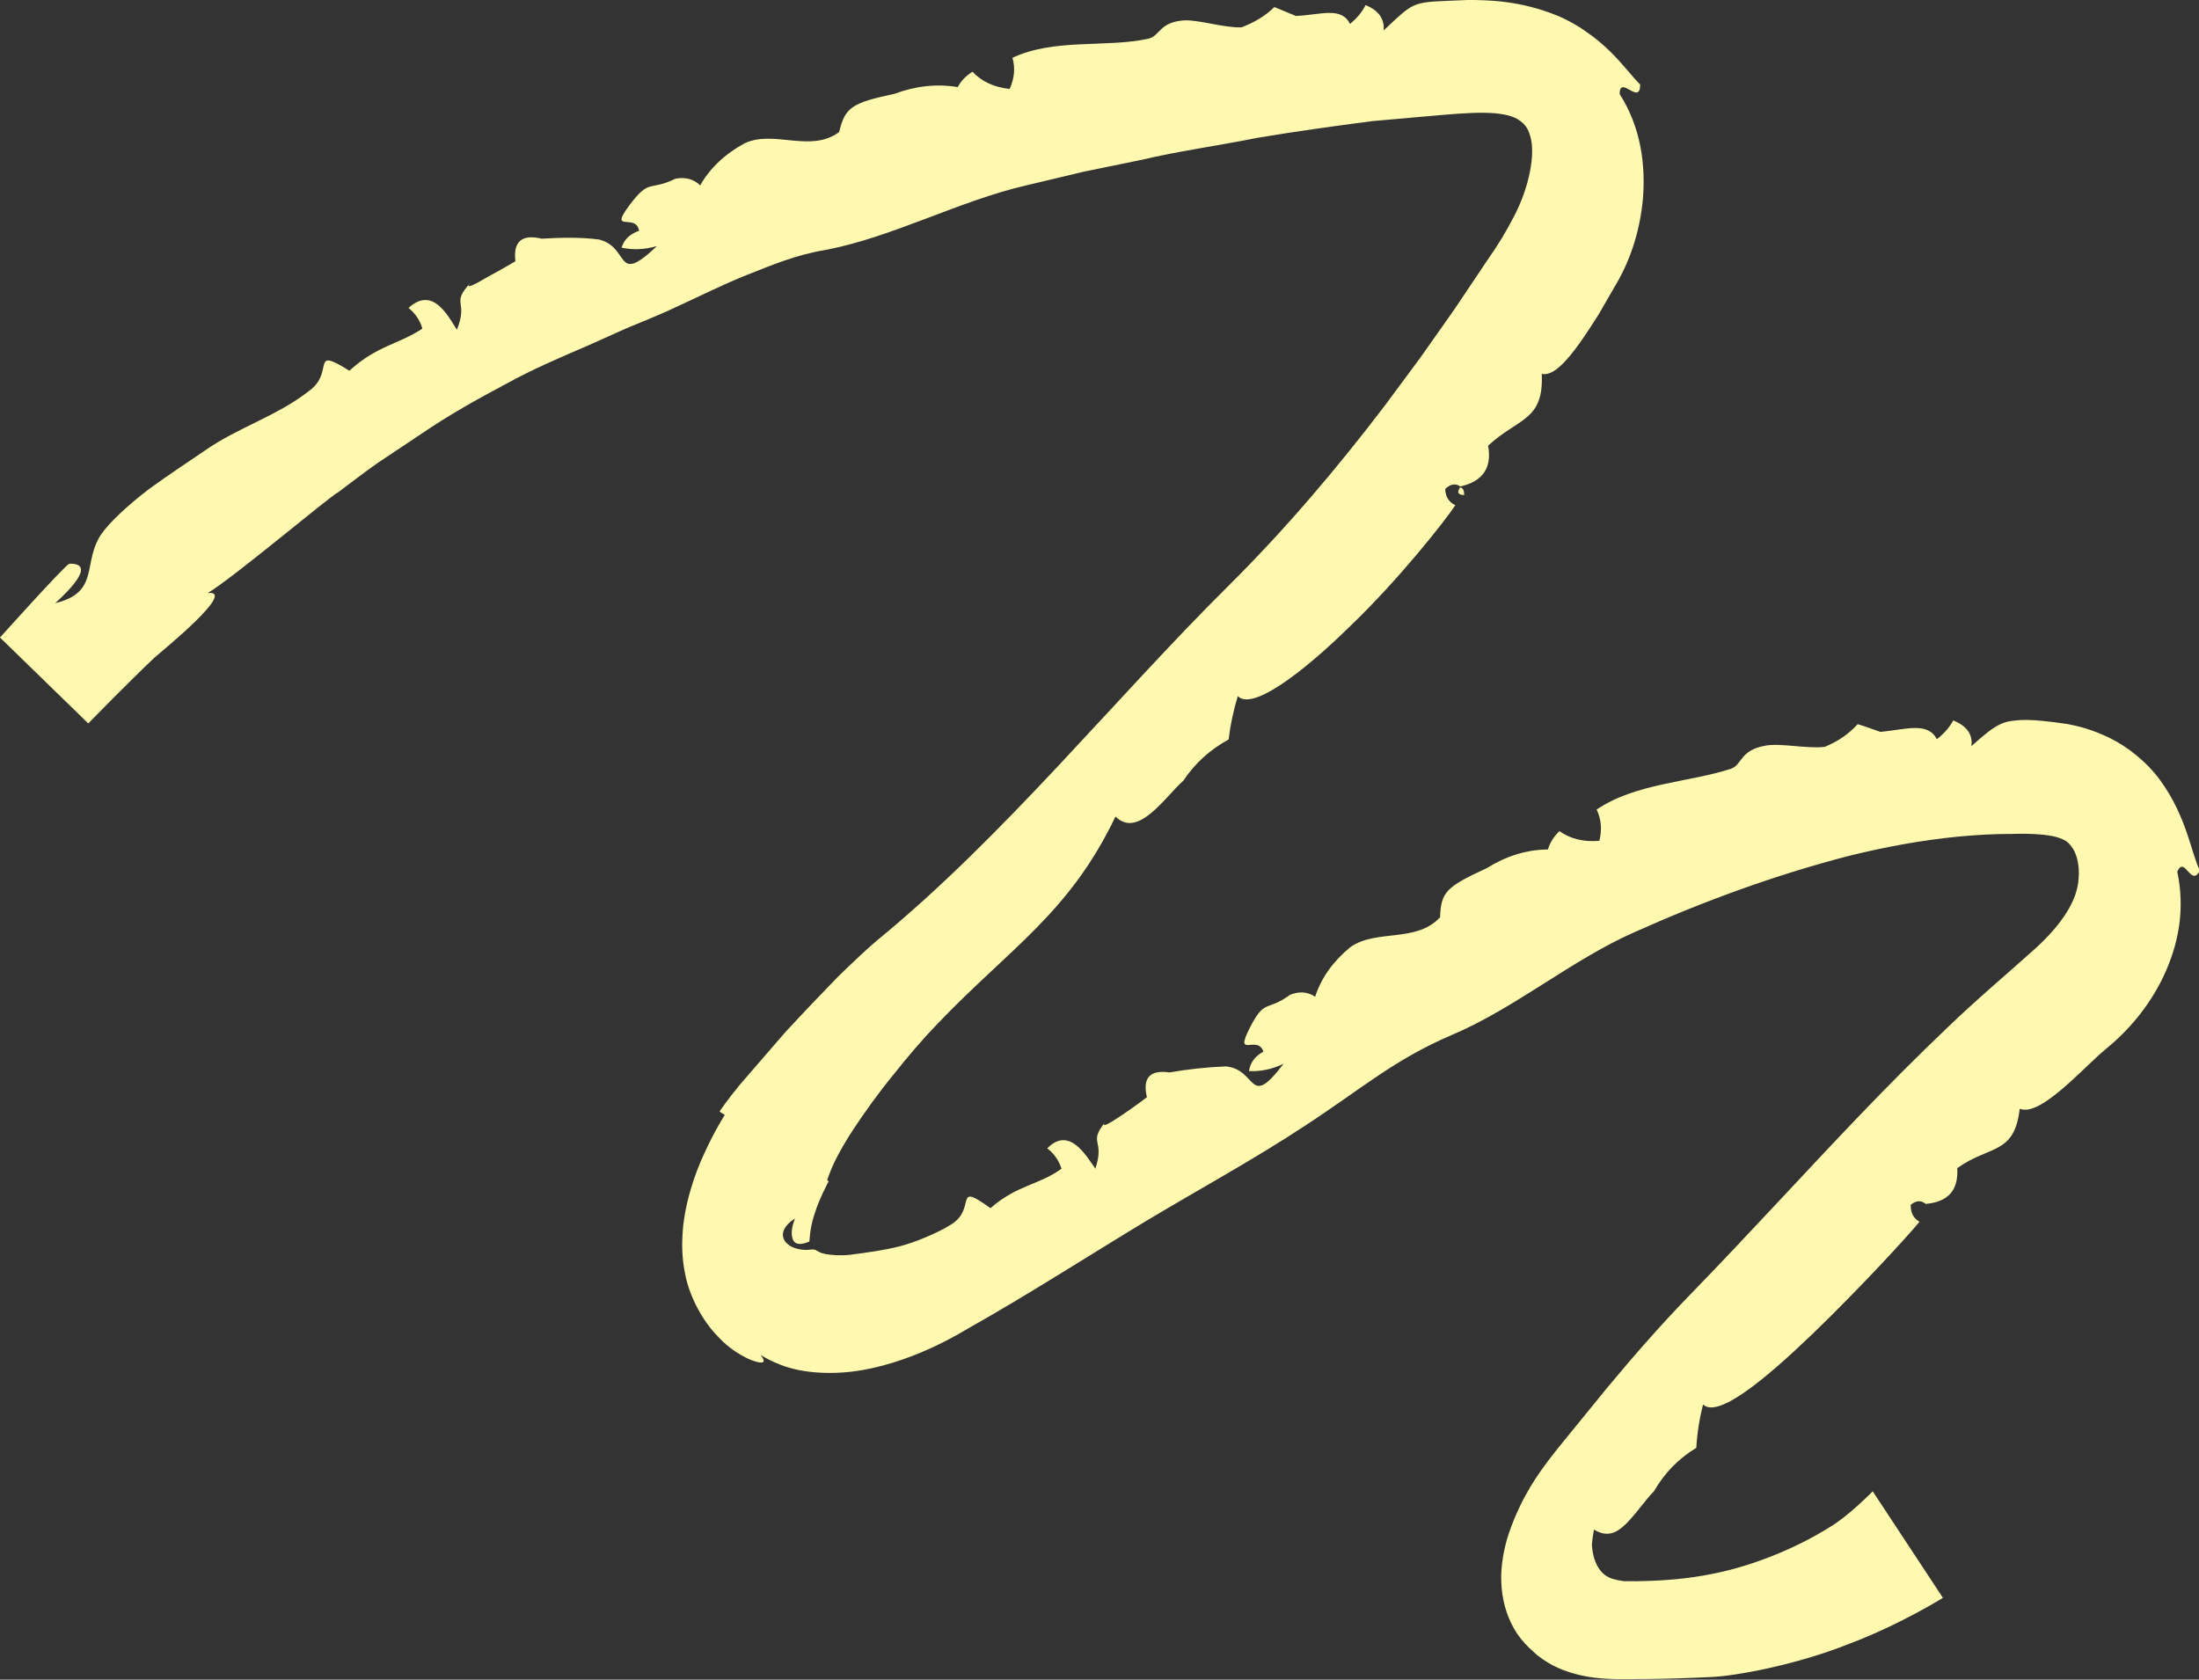 <?xml version="1.0" encoding="UTF-8" standalone="no"?><svg xmlns="http://www.w3.org/2000/svg" xmlns:xlink="http://www.w3.org/1999/xlink" fill="#000000" height="77.3" preserveAspectRatio="xMidYMid meet" version="1" viewBox="0.0 0.0 101.2 77.3" width="101.2" zoomAndPan="magnify"><rect x="0.0" y="0.0" width="101.2" height="77.3" fill="#333333" stroke="none"/><defs><clipPath id="a"><path d="M 0 0 L 101.238 0 L 101.238 77.281 L 0 77.281 Z M 0 0"/></clipPath></defs><g><g id="change1_1"><path d="M 67.195 22.426 C 67.355 22.469 67.379 22.594 67.383 22.785 C 67.039 22.77 67.078 22.613 67.195 22.426" fill="#fff9b0"/></g><g clip-path="url(#a)" id="change1_44"><path d="M 89.414 73.535 L 86.184 68.633 C 86.184 68.633 85.07 69.777 84.207 70.281 C 82.629 71.27 80.621 72.082 78.777 72.438 C 77.664 72.66 76.637 72.738 75.672 72.762 C 75.434 72.773 75.195 72.773 74.961 72.77 L 74.793 72.77 L 74.723 72.766 L 74.613 72.75 C 74.477 72.727 74.348 72.703 74.223 72.664 C 73.973 72.59 73.723 72.426 73.551 72.133 C 73.461 71.984 73.383 71.805 73.324 71.559 C 73.297 71.438 73.273 71.297 73.262 71.133 C 73.262 70.945 73.312 70.652 73.355 70.395 C 73.988 70.781 74.422 70.523 74.812 70.148 C 74.977 69.992 75.277 69.641 75.488 69.371 C 75.715 69.086 75.93 68.816 76.117 68.629 C 76.602 67.793 77.246 67.125 78.066 66.633 C 78.102 65.969 78.207 65.305 78.375 64.637 C 79.059 65.289 81.238 63.48 83.422 61.383 C 85.598 59.281 87.793 56.895 88.336 56.23 C 88.055 56.062 87.922 55.801 87.934 55.445 C 88.191 55.242 88.418 55.23 88.617 55.406 C 89.656 55.32 90.137 54.777 90.074 53.762 C 91.562 52.691 92.703 53.164 92.949 51.027 C 93.906 51.43 95.934 49.07 96.91 48.281 C 97.906 47.469 98.875 46.371 99.559 44.949 C 99.898 44.23 100.148 43.5 100.285 42.609 C 100.406 41.754 100.371 40.914 100.199 40.113 C 100.547 39.348 100.832 40.871 101.242 40.059 C 100.859 39.355 100.656 37.605 99.414 35.91 C 98.816 35.078 97.895 34.352 97.086 33.961 C 96.27 33.562 95.594 33.406 95.16 33.324 C 93.387 33.062 92.918 33.117 92.391 33.211 C 91.902 33.336 91.543 33.609 90.727 34.34 C 90.793 33.805 90.523 33.41 89.891 33.156 C 89.715 33.477 89.465 33.762 89.137 34.02 C 88.711 33.207 87.723 33.57 86.539 33.684 C 86.195 33.566 85.84 33.43 85.492 33.328 C 85.078 33.785 84.578 34.125 83.98 34.371 C 83.188 34.473 81.891 34.18 81.227 34.32 C 80.055 34.531 80.18 35.211 79.652 35.383 C 77.742 36.008 75.277 36.039 73.477 37.258 C 73.695 37.699 73.73 38.172 73.605 38.695 C 72.883 38.758 72.27 38.609 71.766 38.25 C 71.504 38.504 71.328 38.785 71.238 39.094 C 70.246 39.102 69.305 39.402 68.418 39.957 C 66.535 40.82 66.316 41.066 66.273 42.215 C 65.164 43.41 63.332 42.742 62.137 43.594 C 61.352 44.242 60.809 44.996 60.523 45.871 C 60.184 45.641 59.797 45.613 59.371 45.781 C 58.289 46.582 58.215 45.918 57.5 47.336 C 56.797 48.738 57.875 47.598 58.145 48.398 C 57.754 48.609 57.535 48.906 57.48 49.293 C 58.016 49.32 58.547 49.207 59.07 48.957 C 57.445 51.098 57.887 49.219 56.418 49.078 C 55.555 49.113 54.691 49.203 53.824 49.355 C 52.918 49.227 52.574 49.602 52.781 50.492 C 52.922 50.41 50.27 52.371 50.898 51.598 C 50.031 52.656 50.871 52.398 50.41 53.785 C 49.969 53.16 49.207 51.824 48.195 52.848 C 48.512 53.094 48.73 53.406 48.852 53.785 C 47.801 54.551 46.828 54.516 45.582 55.602 C 43.84 54.344 44.973 55.617 43.77 56.355 C 43.383 56.598 42.98 56.781 42.574 56.953 C 42.156 57.129 41.75 57.27 41.398 57.359 C 40.656 57.547 39.922 57.641 39.273 57.727 C 38.805 57.809 37.977 57.773 37.715 57.625 C 37.574 57.559 37.562 57.543 37.535 57.527 C 37.5 57.512 37.422 57.496 37.332 57.504 C 37.129 57.547 36.574 57.535 36.266 57.266 C 35.949 57.023 35.855 56.543 36.59 56.074 C 36.602 56.031 36.387 56.527 36.445 56.875 C 36.496 57.242 36.73 57.352 37.234 57.145 C 37.281 57.133 37.227 56.664 37.477 55.895 C 37.703 55.16 38.137 54.363 38.137 54.363 L 38.066 54.316 C 38.066 54.316 38.176 53.969 38.383 53.52 C 38.598 53.066 38.965 52.438 39.25 52.008 C 39.797 51.18 40.414 50.316 41.09 49.492 C 41.746 48.66 42.438 47.848 43.137 47.125 C 46.488 43.617 49.203 42.039 51.336 37.578 C 52.379 38.625 53.641 36.641 54.457 35.93 C 55 35.117 55.695 34.496 56.543 34.031 C 56.621 33.367 56.762 32.703 56.965 32.035 C 57.613 32.723 59.918 30.992 62.145 28.809 C 64.391 26.652 66.484 23.992 66.977 23.25 C 66.68 23.113 66.523 22.863 66.508 22.504 C 66.754 22.273 66.984 22.234 67.203 22.387 C 68.234 22.164 68.672 21.523 68.484 20.512 C 69.867 19.223 71.055 19.387 70.953 17.207 C 71.477 17.328 72.109 16.613 72.715 15.766 C 73.016 15.34 73.309 14.883 73.57 14.473 C 73.852 13.984 74.098 13.559 74.266 13.266 C 75.012 12.051 75.469 10.664 75.609 9.148 C 75.73 7.652 75.543 5.898 74.539 4.332 C 74.535 3.891 74.754 3.996 74.992 4.133 C 75.227 4.258 75.484 4.418 75.48 3.887 C 75.156 3.578 74.723 2.98 74.094 2.363 C 73.773 2.055 73.422 1.742 73.023 1.48 C 72.641 1.195 72.188 0.945 71.742 0.75 C 69.891 -0.023 68.34 0.016 67.645 -0.004 C 64.891 0.121 65.234 -0.051 63.676 1.402 C 63.723 0.871 63.449 0.48 62.844 0.234 C 62.684 0.562 62.445 0.836 62.133 1.102 C 61.715 0.285 60.781 0.688 59.637 0.734 L 58.648 0.324 C 58.23 0.738 57.727 1.031 57.137 1.258 C 56.359 1.293 55.145 0.898 54.492 0.938 C 53.344 1.016 53.379 1.664 52.848 1.781 C 50.93 2.207 48.531 1.75 46.594 2.66 C 46.73 3.129 46.684 3.609 46.465 4.094 C 45.75 4.016 45.176 3.754 44.754 3.301 C 44.449 3.492 44.223 3.727 44.078 4.008 C 43.121 3.848 42.145 3.953 41.172 4.316 C 39.152 4.742 38.895 4.957 38.617 6.078 C 37.301 7.055 35.609 5.961 34.27 6.594 C 33.363 7.086 32.676 7.734 32.223 8.531 C 31.926 8.242 31.551 8.141 31.09 8.223 C 29.859 8.824 29.914 8.176 28.949 9.469 C 28.004 10.75 29.277 9.785 29.41 10.621 C 28.984 10.77 28.715 11.031 28.605 11.398 C 29.133 11.512 29.672 11.488 30.234 11.324 C 28.285 13.172 29.023 11.391 27.57 11.023 C 26.691 10.91 25.828 10.934 24.922 10.984 C 24.023 10.766 23.609 11.113 23.719 12.02 C 23.793 11.984 23.094 12.395 22.473 12.727 C 21.863 13.09 21.324 13.367 21.676 12.992 C 20.707 14.02 21.578 13.805 21.027 15.176 C 20.613 14.531 19.918 13.152 18.801 14.172 C 19.117 14.426 19.328 14.742 19.438 15.125 C 18.324 15.859 17.355 15.898 16.078 17.062 C 14.238 15.914 15.426 17.105 14.242 17.977 C 12.75 19.156 10.934 19.672 9.402 20.754 C 8.832 21.145 7.824 21.805 6.855 22.508 C 5.91 23.234 5.035 24.035 4.652 24.598 C 3.781 25.902 4.613 27.262 2.543 27.758 C 2.453 27.824 4.734 25.895 3.188 25.945 C 2.973 26.027 0 29.34 0 29.34 L 4.062 33.293 C 4.062 33.293 5.953 31.355 7.113 30.262 C 7.473 29.945 10.949 27.125 9.559 27.293 C 10.734 26.598 15.176 22.84 15.562 22.656 C 16.148 22.219 16.746 21.75 17.383 21.305 C 18.027 20.875 18.684 20.438 19.34 20 C 20.641 19.109 22.016 18.34 23.297 17.664 C 24.477 17.012 25.727 16.473 26.977 15.938 L 28.844 15.102 C 29.473 14.844 30.105 14.586 30.727 14.309 C 32.164 13.656 33.281 13.082 34.414 12.637 C 35.543 12.195 36.625 11.723 38.047 11.492 C 41.086 10.906 44.184 9.227 47.234 8.531 C 48.117 8.32 48.996 8.109 49.871 7.902 L 52.52 7.359 C 54.273 6.945 56.059 6.707 57.84 6.348 C 59.621 6.047 61.391 5.805 63.152 5.574 C 64.035 5.496 64.918 5.418 65.797 5.34 C 66.668 5.266 67.613 5.176 68.312 5.191 C 69.031 5.195 69.555 5.312 69.828 5.477 C 70.148 5.676 70.312 5.863 70.422 6.266 C 70.676 7.074 70.375 8.633 69.672 9.965 C 69.496 10.309 69.305 10.648 69.105 10.98 C 68.91 11.301 68.695 11.625 68.422 12.016 L 66.918 14.258 L 65.359 16.469 L 63.742 18.652 C 61.539 21.543 59.164 24.352 56.527 26.969 C 51.305 32.145 46.215 38.488 40.379 43.266 C 39.988 43.59 39.328 44.207 38.559 44.957 C 37.805 45.73 36.941 46.637 36.133 47.512 C 35.348 48.418 34.605 49.273 34.062 49.906 C 33.469 50.621 33.113 51.156 33.113 51.156 L 33.355 51.312 C 33.355 51.312 32.906 52.004 32.426 53.051 C 31.941 54.078 31.457 55.547 31.406 56.906 C 31.398 57.109 31.348 57.812 31.555 58.75 C 31.758 59.695 32.328 60.789 33.031 61.5 C 33.711 62.246 34.547 62.633 34.91 62.695 C 35.191 62.742 35.223 62.645 35.004 62.355 C 35.223 62.496 35.516 62.652 35.879 62.793 C 36.941 63.227 38.418 63.281 39.703 63.051 C 42.258 62.602 44.398 61.219 44.555 61.137 C 47.254 59.621 50.238 57.703 52.812 56.152 C 55.219 54.711 57.695 53.363 60.035 51.824 C 62.738 50.055 64.16 48.766 66.82 47.629 C 69.688 46.418 72.359 44.164 75.18 42.918 C 78.434 41.461 81.695 40.27 85.066 39.395 C 86.746 38.977 88.418 38.672 90.098 38.504 C 90.938 38.426 91.773 38.375 92.609 38.379 C 93.477 38.352 94.207 38.402 94.645 38.523 C 95.086 38.66 95.195 38.758 95.402 39.062 C 95.594 39.363 95.707 39.883 95.66 40.418 C 95.609 41.445 94.887 42.531 93.699 43.625 C 92.504 44.703 90.949 46.008 89.609 47.305 C 88.234 48.613 86.902 49.953 85.594 51.32 C 82.973 54.051 80.441 56.852 77.793 59.57 C 76.484 60.914 75.219 62.359 73.98 63.848 C 73.371 64.598 72.758 65.352 72.141 66.105 C 71.582 66.793 70.77 67.766 70.215 68.805 C 69.961 69.254 69.582 70.074 69.359 70.816 C 69.145 71.578 69.035 72.352 69.109 73.098 C 69.176 73.844 69.41 74.566 69.82 75.184 C 70.031 75.492 70.281 75.766 70.562 76.008 C 70.828 76.27 71.141 76.469 71.465 76.645 C 72.125 76.984 72.863 77.168 73.641 77.238 C 74.027 77.273 74.422 77.281 74.82 77.277 L 75.66 77.273 C 76.688 77.266 77.707 77.23 78.727 77.18 C 79.809 77.145 82.609 76.637 85.016 75.684 C 87.434 74.781 89.414 73.535 89.414 73.535" fill="#fff9b0"/></g><g id="change1_2"><path d="M 73.805 11.496 C 73.902 11.961 73.73 12.199 73.336 12.191 C 73.211 11.758 73.355 11.543 73.805 11.496" fill="#fff9b0"/></g><g id="change1_3"><path d="M 73.266 13.586 C 73.223 13.98 73.055 14.203 72.777 14.191 C 72.195 14.055 73.27 13.605 73.266 13.586" fill="#fff9b0"/></g><g id="change1_4"><path d="M 1.672 28.516 C 1.715 28.219 2.32 27.961 2.527 27.77 C 2.336 28.137 2.055 28.387 1.672 28.516" fill="#fff9b0"/></g><g id="change1_5"><path d="M 5.023 25.207 C 4.816 24.922 4.984 24.766 5.527 24.742 C 5.473 25.027 5.305 25.18 5.023 25.207" fill="#fff9b0"/></g><g id="change1_6"><path d="M 9.402 22.578 C 9.004 22.508 8.617 22.582 8.324 22.359 C 9.109 21.543 9.098 22.309 9.402 22.578" fill="#fff9b0"/></g><g id="change1_7"><path d="M 7.863 25.219 C 6.941 25.516 6.082 25.422 7.355 23.738 C 8.043 23.93 7.609 24.922 8.41 24.957 C 8.828 24.918 8.289 24.223 8.902 24.234 C 9.84 24.277 8.77 24.898 7.863 25.219" fill="#fff9b0"/></g><g id="change1_8"><path d="M 10.828 21.887 C 11.082 21.469 11.309 21.48 11.586 21.816 C 11.207 22.102 10.984 22.125 10.828 21.887" fill="#fff9b0"/></g><g id="change1_9"><path d="M 10.188 20.93 C 10.781 20.289 11.289 20.312 11.996 20.703 C 11.172 21.105 10.691 21.27 10.188 20.93" fill="#fff9b0"/></g><g id="change1_10"><path d="M 15.629 17.914 C 15.613 17.605 15.766 17.344 16.078 17.137 C 16.312 17.293 16.414 17.516 16.383 17.809 C 16.117 18.047 15.867 18.078 15.629 17.914" fill="#fff9b0"/></g><g id="change1_11"><path d="M 18.391 17.461 C 19.09 17.504 19.543 17.5 19.906 17.746 C 18.926 18.297 18.926 18.297 18.391 17.461" fill="#fff9b0"/></g><g id="change1_12"><path d="M 25.684 12.344 C 25.152 12.359 25.242 12.121 25.238 11.879 C 25.754 11.871 25.688 12.098 25.684 12.344" fill="#fff9b0"/></g><g id="change1_13"><path d="M 26.52 12.176 C 26.574 11.891 26.746 11.777 27.059 11.84 C 27.012 12.141 26.832 12.242 26.52 12.176" fill="#fff9b0"/></g><g id="change1_14"><path d="M 37.574 7.586 C 38.055 7.035 38.461 7.164 38.988 7.145 C 38.5 7.598 38.109 7.574 37.574 7.586" fill="#fff9b0"/></g><g id="change1_15"><path d="M 39.402 5.672 C 40.75 5.344 40.836 5.383 41.305 6.188 C 40.699 6 39.879 6.137 39.402 5.672" fill="#fff9b0"/></g><g id="change1_16"><path d="M 43.336 5.496 C 42.875 5.719 42.578 5.637 42.453 5.246 C 43.168 4.504 43.559 5.367 43.336 5.496" fill="#fff9b0"/></g><g id="change1_17"><path d="M 43.793 6.738 C 43.793 6.414 44.066 6.371 44.484 6.352 C 44.332 6.645 44.211 6.84 43.793 6.738" fill="#fff9b0"/></g><g id="change1_18"><path d="M 47.242 4.578 C 47.656 4.293 48.113 4.277 48.625 4.273 C 48.027 4.965 48.035 4.965 47.242 4.578" fill="#fff9b0"/></g><g id="change1_19"><path d="M 52.746 4.527 C 52.719 4.098 53.117 3.859 53.652 3.465 C 53.605 4.148 53.473 4.516 52.746 4.527" fill="#fff9b0"/></g><g id="change1_20"><path d="M 58.863 2.27 C 58.438 1.848 58.676 1.648 59.387 1.508 C 59.535 1.953 59.426 2.199 58.863 2.27" fill="#fff9b0"/></g><g id="change1_21"><path d="M 61.297 2.344 C 61.477 2.105 61.723 1.93 62.035 1.809 C 62.035 1.809 61.91 3.633 61.297 2.344" fill="#fff9b0"/></g><g id="change1_22"><path d="M 69.836 3.117 C 69.773 2.418 70.457 3.531 70.402 3.469 C 70.207 3.363 70.023 3.246 69.836 3.117" fill="#fff9b0"/></g><g id="change1_23"><path d="M 36.594 56.059 C 36.551 55.754 36.684 55.477 36.961 55.293 C 37.047 55.535 36.652 55.867 36.594 56.059" fill="#fff9b0"/></g><g id="change1_24"><path d="M 36.699 57.809 C 37.023 57.672 37.023 57.672 36.828 57.988 C 36.652 58.031 36.57 57.949 36.699 57.809" fill="#fff9b0"/></g><g id="change1_25"><path d="M 37.355 60.648 C 37.031 60.605 36.543 60.332 36.289 59.965 C 36.016 59.617 36.008 59.203 36.172 59.031 C 36.363 58.828 36.688 58.824 37.219 58.801 C 37.219 59.129 37.086 59.352 36.91 59.562 C 36.75 59.777 36.551 59.973 36.715 60.336 C 36.98 60.656 37.191 59.816 37.52 60.254 C 37.805 60.594 37.688 60.699 37.355 60.648" fill="#fff9b0"/></g><g id="change1_26"><path d="M 38.164 58.469 C 38.855 58.285 38.637 58.867 38.711 59.273 C 38.465 59 38.219 58.824 38.164 58.469" fill="#fff9b0"/></g><g id="change1_27"><path d="M 40.062 59.352 C 40.402 59.066 40.59 59.168 40.754 59.57 C 40.324 59.695 40.125 59.633 40.062 59.352" fill="#fff9b0"/></g><g id="change1_28"><path d="M 39.801 58.23 C 40.41 57.918 40.801 58.07 41.371 58.629 C 40.57 58.816 40.109 58.734 39.801 58.23" fill="#fff9b0"/></g><g id="change1_29"><path d="M 45.113 56.422 C 45.113 56.117 45.27 55.867 45.578 55.676 C 45.801 55.844 45.895 56.074 45.852 56.363 C 45.586 56.586 45.34 56.605 45.113 56.422" fill="#fff9b0"/></g><g id="change1_30"><path d="M 47.844 56.094 C 48.539 56.156 49.008 56.156 49.371 56.402 C 48.367 56.941 48.367 56.941 47.844 56.094" fill="#fff9b0"/></g><g id="change1_31"><path d="M 54.246 50.199 C 54.754 50.137 54.715 50.367 54.742 50.609 C 54.219 50.684 54.281 50.441 54.246 50.199" fill="#fff9b0"/></g><g id="change1_32"><path d="M 55.547 50.352 C 55.562 50.062 55.719 49.934 56.035 49.961 C 56.031 50.262 55.867 50.383 55.547 50.352" fill="#fff9b0"/></g><g id="change1_33"><path d="M 65.559 43.898 C 65.91 43.262 66.336 43.301 66.852 43.18 C 66.465 43.715 66.078 43.777 65.559 43.898" fill="#fff9b0"/></g><g id="change1_34"><path d="M 66.961 41.668 C 68.219 41.062 68.305 41.074 68.926 41.77 C 68.297 41.711 67.531 42.035 66.961 41.668" fill="#fff9b0"/></g><g id="change1_35"><path d="M 70.785 40.68 C 70.375 40.992 70.066 40.969 69.867 40.609 C 70.422 39.738 70.977 40.512 70.785 40.68" fill="#fff9b0"/></g><g id="change1_36"><path d="M 71.477 41.809 C 71.414 41.492 71.676 41.402 72.086 41.312 C 71.992 41.625 71.91 41.836 71.477 41.809" fill="#fff9b0"/></g><g id="change1_37"><path d="M 74.465 39.031 C 74.824 38.68 75.277 38.59 75.781 38.504 C 75.305 39.285 75.316 39.277 74.465 39.031" fill="#fff9b0"/></g><g id="change1_38"><path d="M 79.902 38.109 C 79.816 37.684 80.188 37.418 80.668 36.949 C 80.711 37.645 80.621 38.02 79.902 38.109" fill="#fff9b0"/></g><g id="change1_39"><path d="M 85.809 35.262 C 85.359 34.887 85.582 34.641 86.309 34.469 C 86.477 34.914 86.371 35.145 85.809 35.262" fill="#fff9b0"/></g><g id="change1_40"><path d="M 88.281 35.25 C 88.461 35.016 88.715 34.84 89.035 34.723 C 89.035 34.723 88.906 36.543 88.281 35.25" fill="#fff9b0"/></g><g id="change1_41"><path d="M 96.859 37.117 C 96.922 37.352 96.887 37.648 96.902 37.613 C 96.789 37.426 96.68 37.246 96.578 37.043 C 96.691 36.715 96.805 36.875 96.859 37.117" fill="#fff9b0"/></g><g id="change1_42"><path d="M 97.027 46.52 C 96.957 46.977 96.73 47.133 96.367 46.988 C 96.383 46.543 96.594 46.395 97.027 46.52" fill="#fff9b0"/></g><g id="change1_43"><path d="M 95.914 48.227 C 95.789 48.562 95.594 48.695 95.328 48.621 C 94.82 48.312 95.914 48.227 95.914 48.227" fill="#fff9b0"/></g></g></svg>